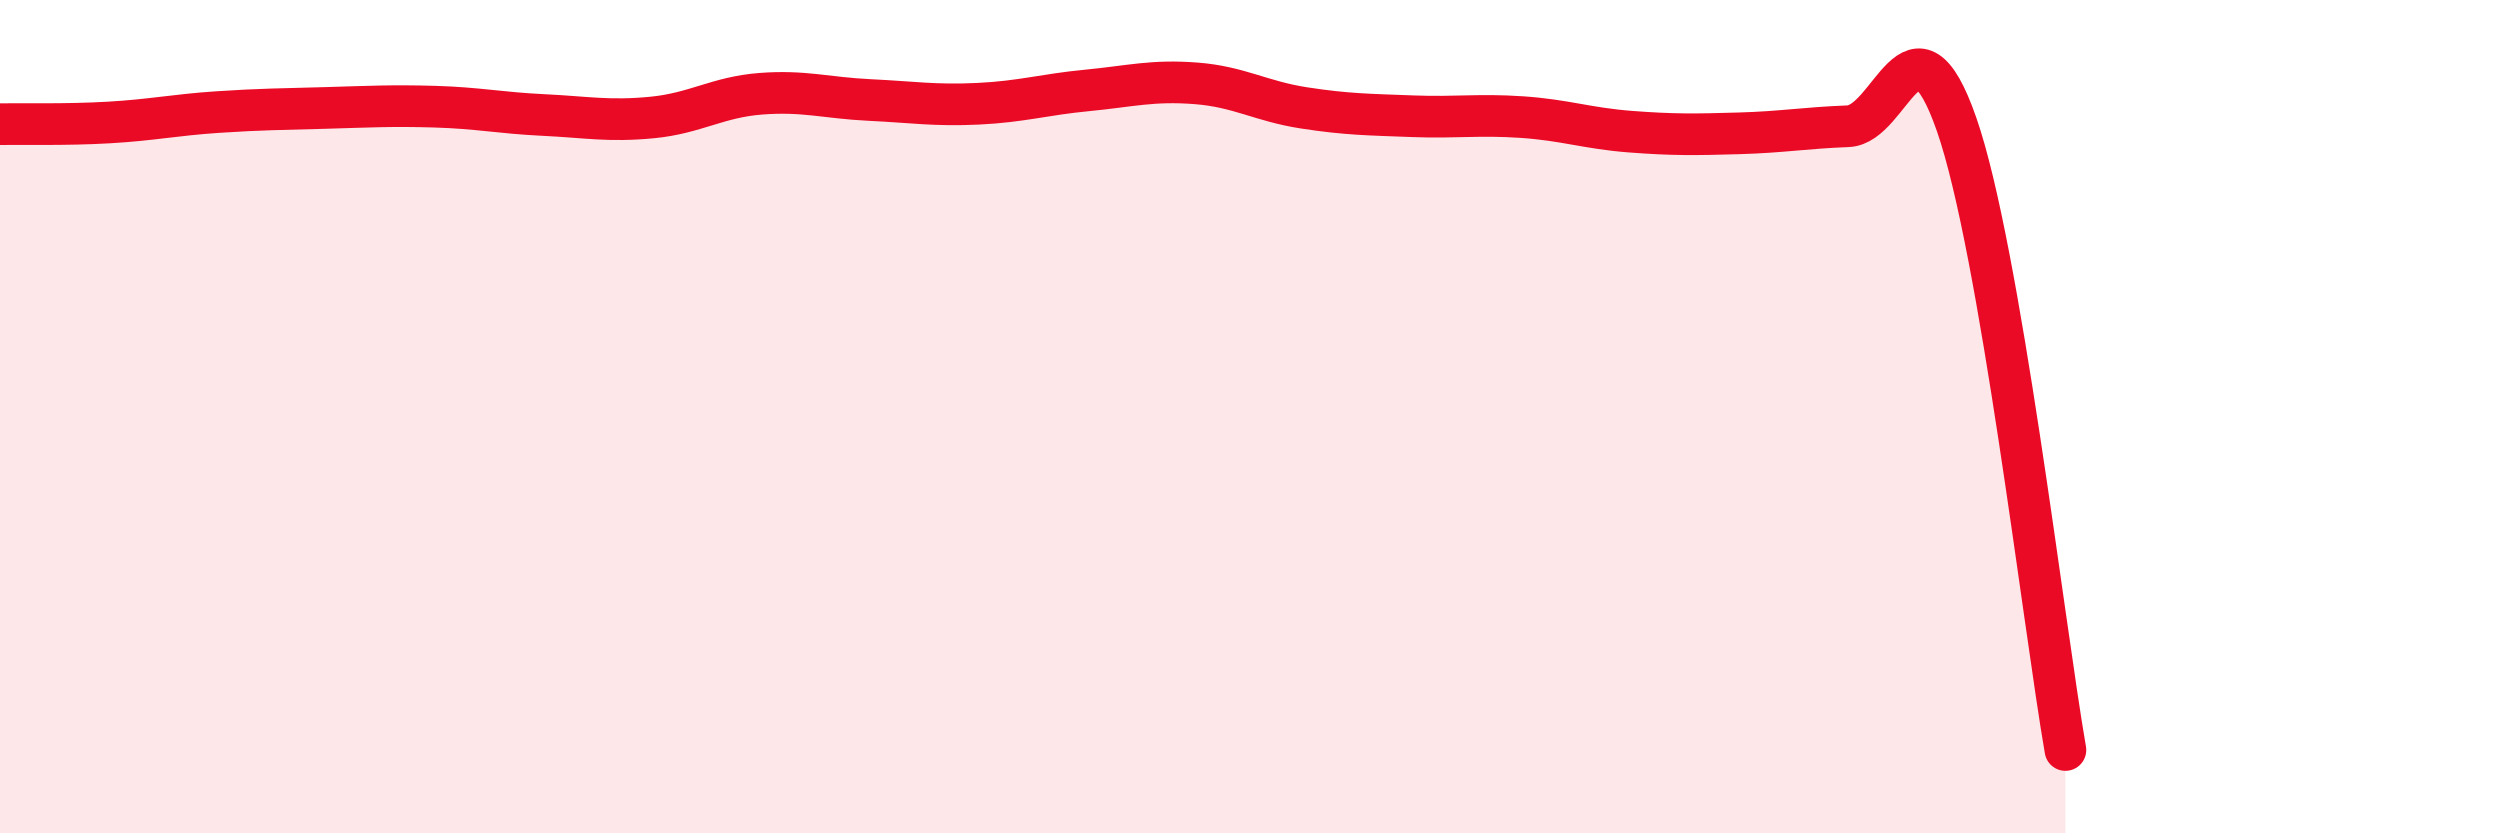 
    <svg width="60" height="20" viewBox="0 0 60 20" xmlns="http://www.w3.org/2000/svg">
      <path
        d="M 0,2.98 C 0.52,2.97 1.57,3 2.61,2.94 C 3.65,2.88 4.18,2.76 5.22,2.69 C 6.26,2.62 6.79,2.62 7.83,2.59 C 8.87,2.56 9.39,2.53 10.43,2.56 C 11.47,2.59 12,2.71 13.04,2.76 C 14.08,2.81 14.61,2.92 15.65,2.82 C 16.69,2.72 17.22,2.33 18.26,2.25 C 19.3,2.17 19.83,2.35 20.87,2.4 C 21.91,2.45 22.44,2.54 23.48,2.49 C 24.52,2.44 25.05,2.27 26.09,2.17 C 27.13,2.07 27.66,1.92 28.7,2 C 29.74,2.08 30.26,2.43 31.3,2.59 C 32.34,2.75 32.87,2.75 33.91,2.79 C 34.95,2.83 35.48,2.74 36.52,2.81 C 37.56,2.88 38.09,3.08 39.13,3.16 C 40.17,3.24 40.7,3.23 41.74,3.2 C 42.78,3.17 43.31,3.07 44.35,3.03 C 45.39,2.99 45.92,0 46.96,2.99 C 48,5.98 49.05,15 49.57,18L49.57 20L0 20Z"
        fill="#EB0A25"
        opacity="0.1"
        stroke-linecap="round"
        stroke-linejoin="round"
      />
      <path
        d="M 0,2.98 C 0.52,2.97 1.57,3 2.61,2.94 C 3.65,2.88 4.18,2.76 5.22,2.69 C 6.26,2.62 6.79,2.62 7.83,2.59 C 8.87,2.56 9.39,2.53 10.43,2.56 C 11.47,2.59 12,2.71 13.04,2.76 C 14.08,2.81 14.61,2.92 15.65,2.82 C 16.69,2.72 17.22,2.33 18.26,2.25 C 19.3,2.17 19.83,2.35 20.87,2.4 C 21.91,2.45 22.44,2.54 23.48,2.49 C 24.52,2.44 25.05,2.27 26.09,2.17 C 27.13,2.07 27.66,1.92 28.7,2 C 29.74,2.08 30.26,2.43 31.3,2.59 C 32.34,2.75 32.87,2.75 33.91,2.79 C 34.95,2.83 35.48,2.74 36.52,2.81 C 37.56,2.88 38.09,3.08 39.13,3.16 C 40.17,3.24 40.7,3.23 41.74,3.2 C 42.78,3.17 43.31,3.07 44.35,3.03 C 45.39,2.99 45.92,0 46.96,2.99 C 48,5.98 49.05,15 49.57,18"
        stroke="#EB0A25"
        stroke-width="1"
        fill="none"
        stroke-linecap="round"
        stroke-linejoin="round"
      />
    </svg>
  